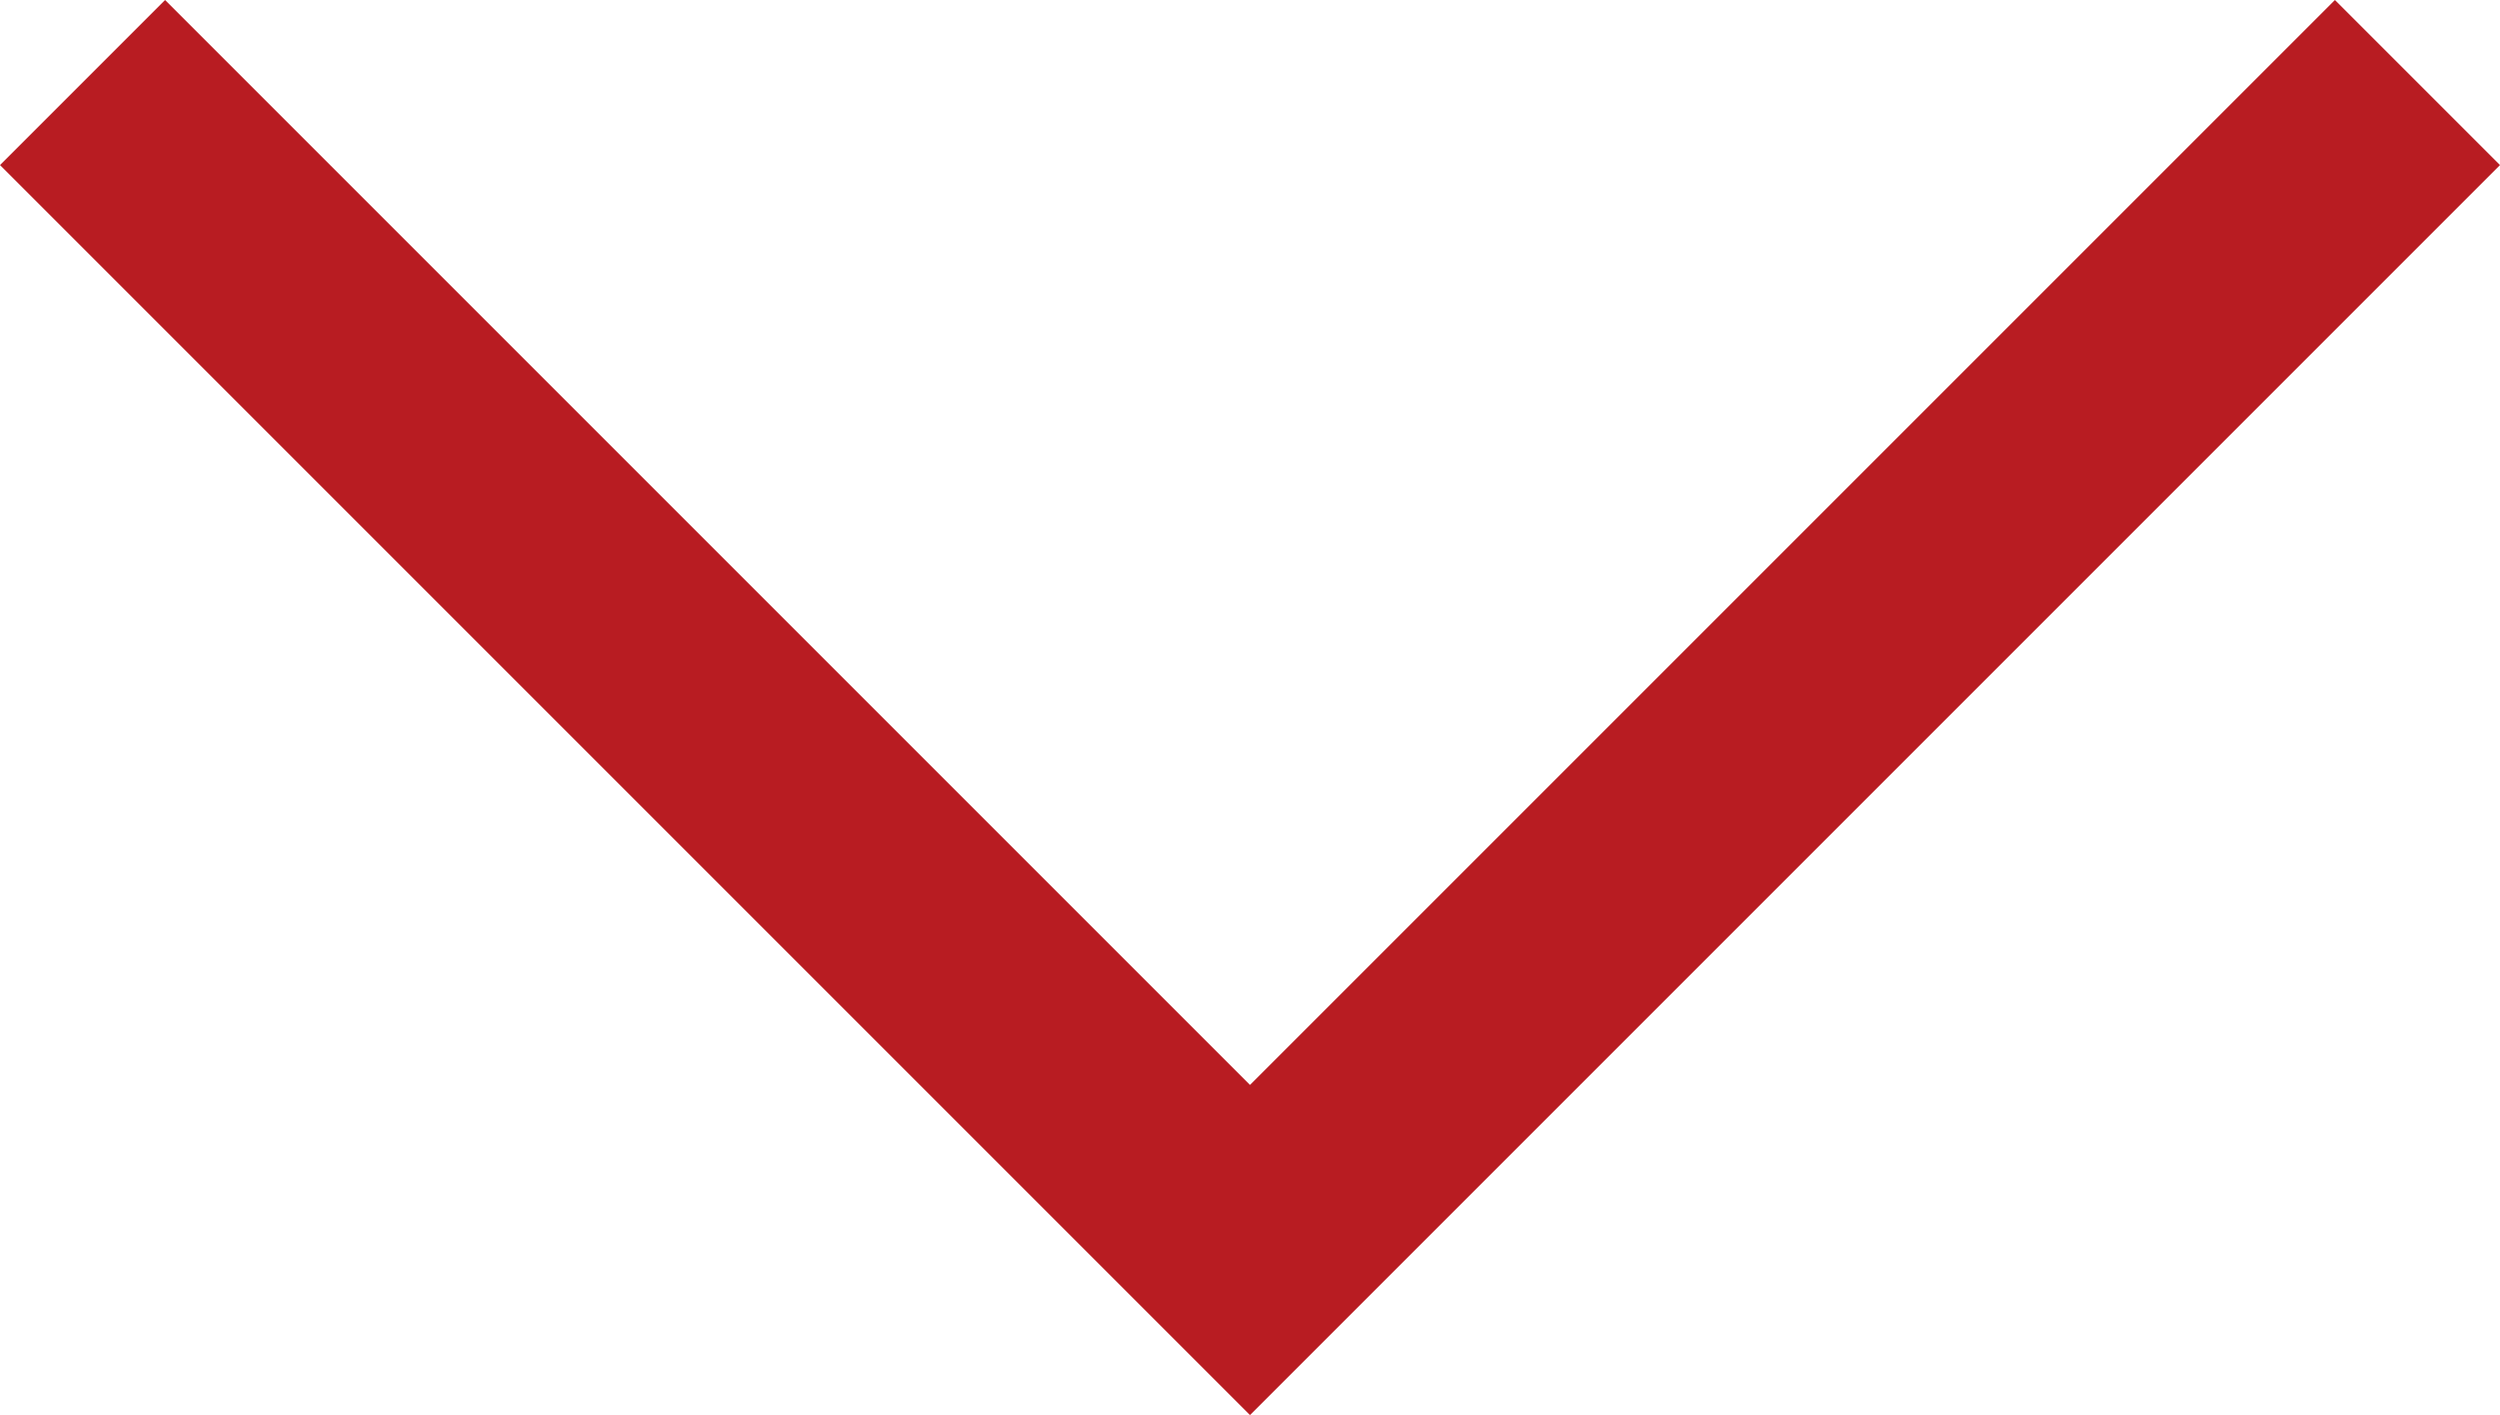 <?xml version="1.0" encoding="utf-8"?>
<!-- Generator: Adobe Illustrator 26.2.1, SVG Export Plug-In . SVG Version: 6.00 Build 0)  -->
<svg version="1.1" id="レイヤー_2" xmlns="http://www.w3.org/2000/svg" xmlns:xlink="http://www.w3.org/1999/xlink" x="0px"
	 y="0px" viewBox="0 0 21.414 12.121" style="enable-background:new 0 0 21.414 12.121;" xml:space="preserve">
<style type="text/css">
	.st0{fill:#B81C22;}
</style>
<g>
	<polygon class="st0" points="10.707,12.121 0,1.414 1.414,0 10.707,9.293 20,0 21.414,1.414 	"/>
</g>
</svg>